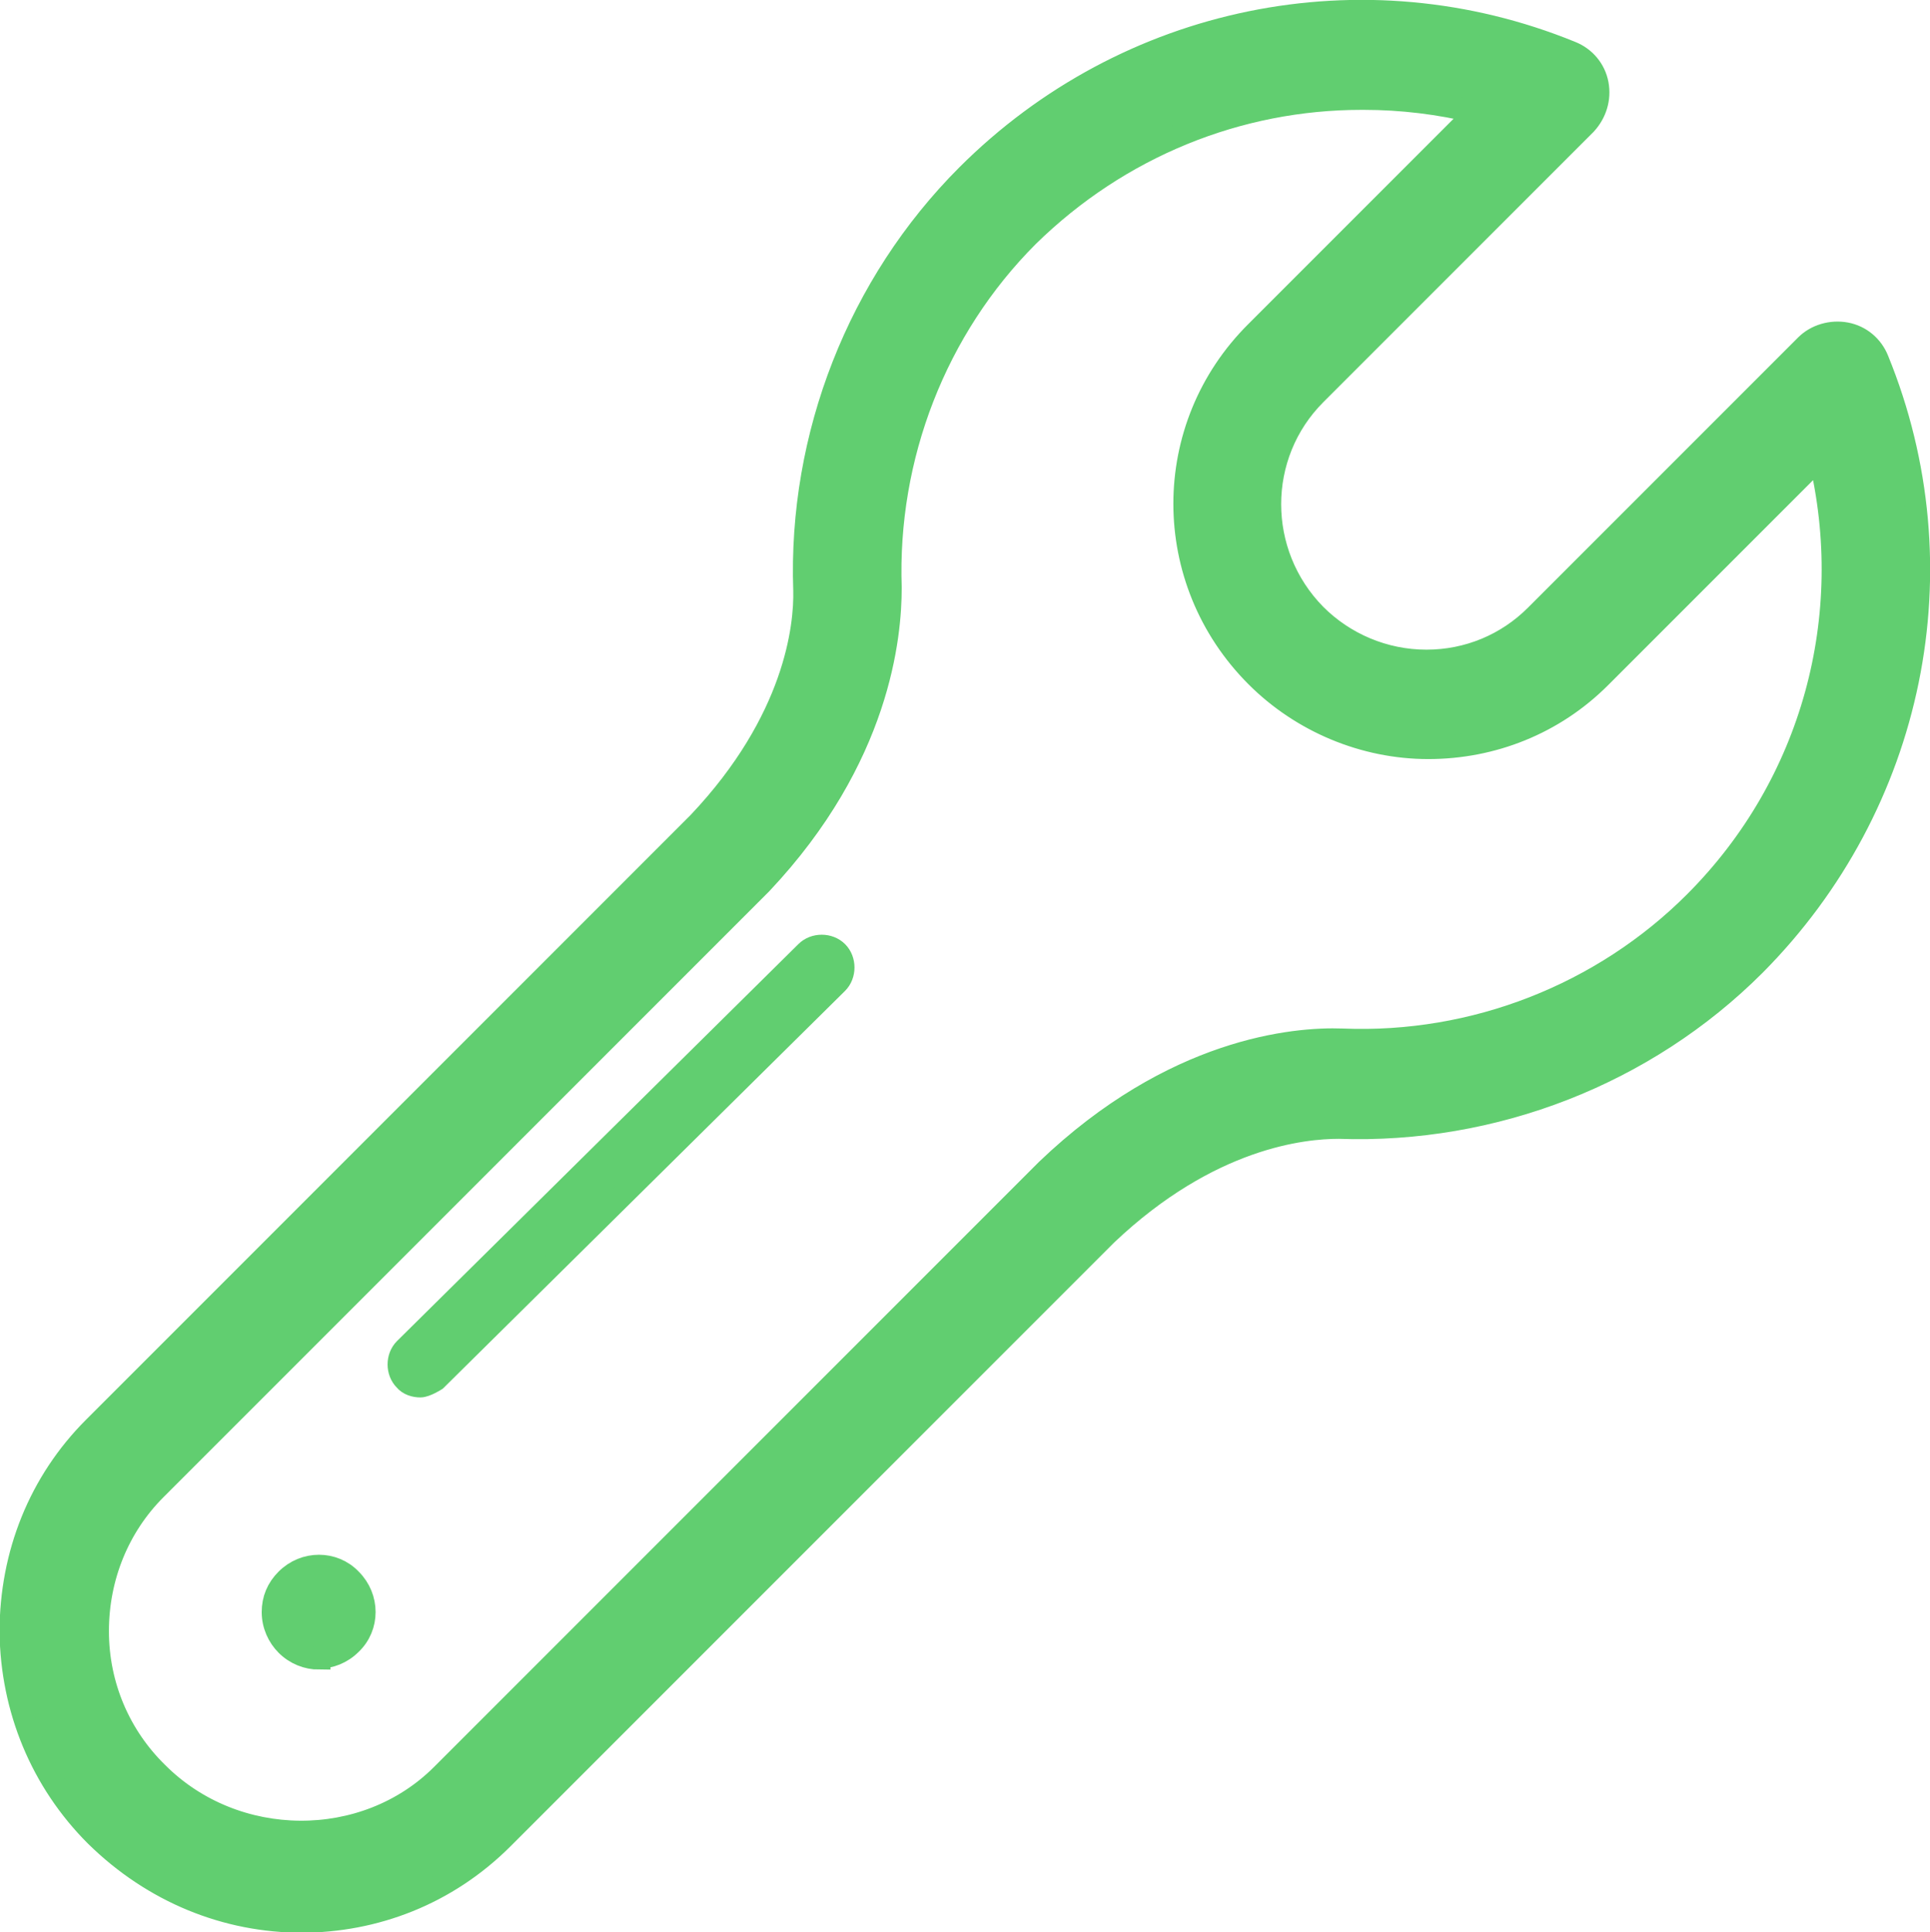 <svg xmlns="http://www.w3.org/2000/svg" id="Layer_2" viewBox="0 0 21.35 21.37"><defs><style> .cls-1 { fill: #61ce70; stroke: #61ce70; stroke-miterlimit: 10; stroke-width: .25px; } </style></defs><path class="cls-1" d="M3.34,21.25c-.83,0-1.64-.32-2.28-.95-.6-.6-.93-1.4-.94-2.25,0-.86.32-1.66.92-2.26l6.69-6.69c1.07-1.13,1.18-2.17,1.17-2.57-.06-1.71.6-3.39,1.8-4.59C12.46.18,15.08-.36,17.38.58c.15.06.26.19.29.35s-.02.32-.13.44l-2.99,2.99c-.67.67-.67,1.76,0,2.44.32.32.76.51,1.23.51h0c.46,0,.89-.18,1.21-.5l2.99-2.99c.11-.11.28-.16.44-.13s.29.14.35.29c.94,2.3.4,4.92-1.36,6.69-1.21,1.21-2.89,1.86-4.6,1.8-.39,0-1.43.1-2.57,1.18l-6.68,6.68c-.62.62-1.42.92-2.23.92h0ZM15.06,1.09c-1.36,0-2.68.53-3.69,1.52-1.02,1.02-1.57,2.44-1.52,3.89,0,.53-.12,1.88-1.43,3.27l-6.7,6.7c-.41.41-.64.97-.64,1.57s.24,1.16.66,1.57c.86.86,2.3.87,3.15.02l6.69-6.69c1.4-1.34,2.74-1.46,3.27-1.44,1.46.06,2.88-.5,3.9-1.52,1.31-1.31,1.8-3.17,1.38-4.92l-2.43,2.43c-.51.51-1.19.78-1.9.78s-1.4-.29-1.9-.79c-1.06-1.06-1.06-2.76,0-3.81l2.43-2.43c-.41-.1-.83-.15-1.24-.15h0Z"></path><path class="cls-1" d="M3.53,18.34c-.13,0-.26-.05-.36-.15-.09-.09-.15-.22-.15-.36s.05-.26.15-.36c.2-.2.52-.2.71,0,.2.2.2.52,0,.71-.1.1-.23.15-.36.15h.01ZM3.53,17.82h-.02v.03h.03v-.03h0Z"></path><path class="cls-1" d="M4.65,15.33c-.06,0-.13-.02-.17-.07-.09-.09-.09-.25,0-.34l4.44-4.39c.09-.09.25-.09.34,0s.09.25,0,.34l-4.44,4.39s-.11.07-.17.07h0Z"></path></svg>